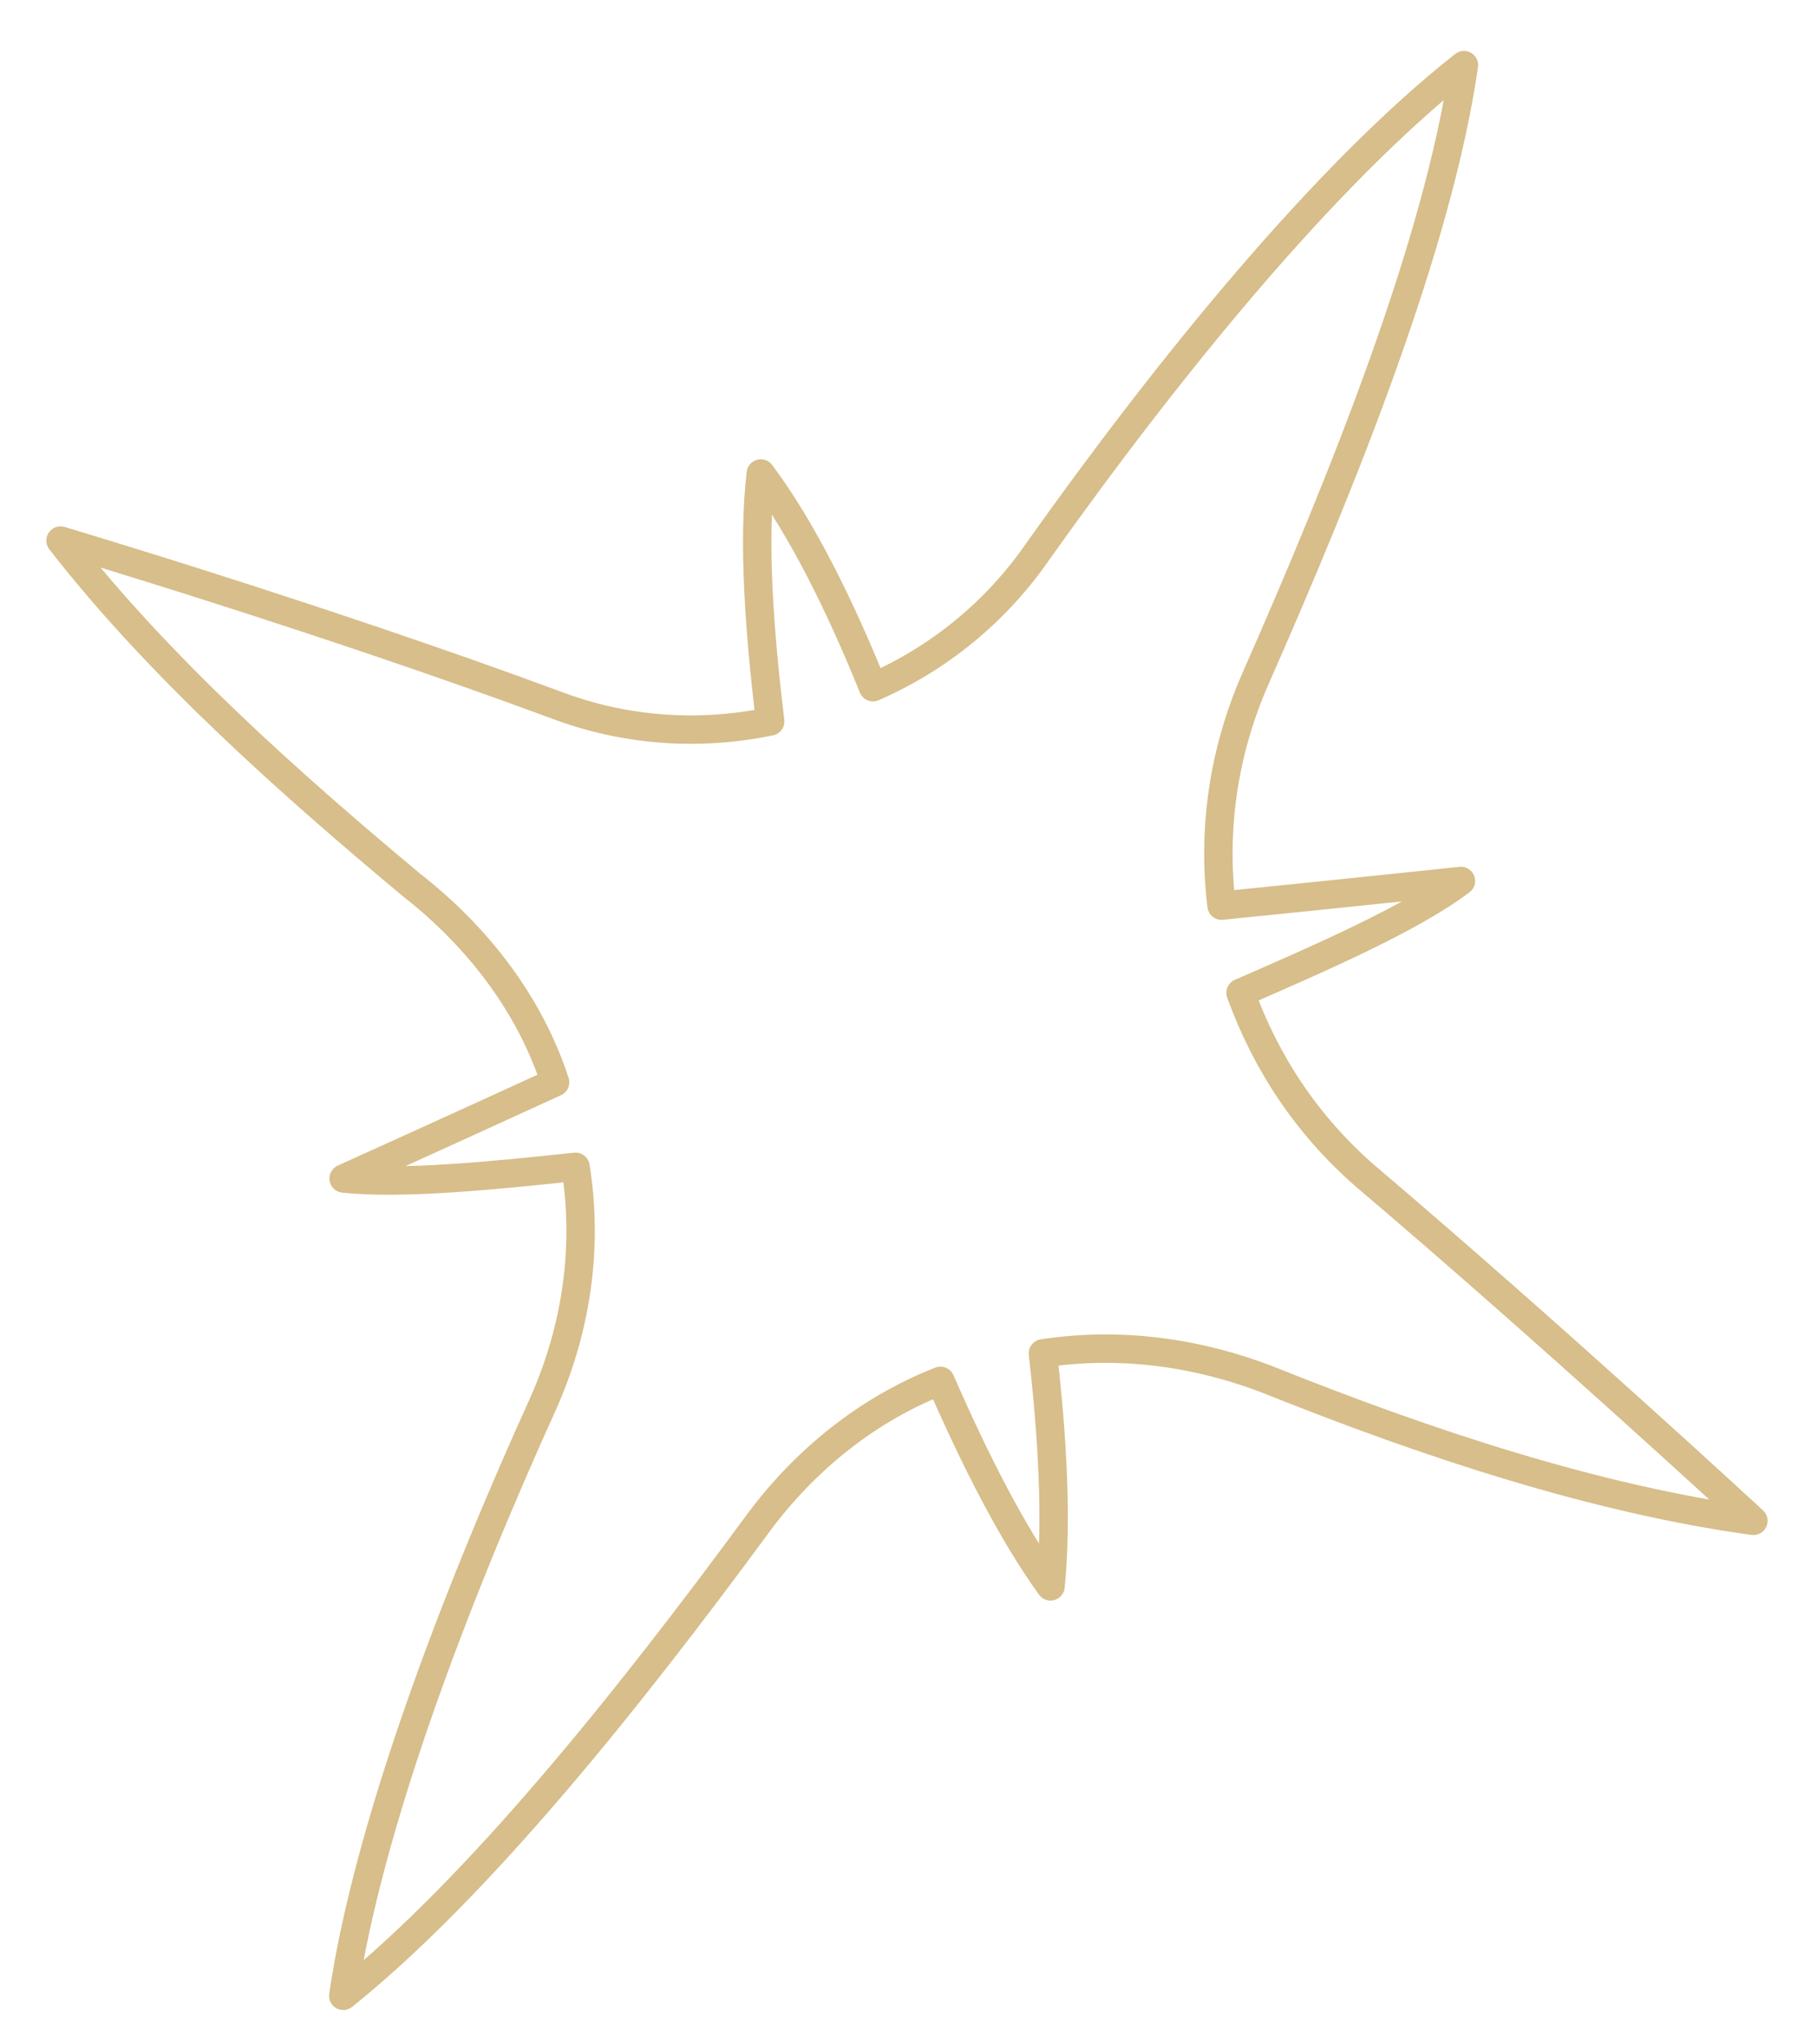 <?xml version="1.0" encoding="UTF-8"?> <svg xmlns="http://www.w3.org/2000/svg" width="32" height="36" viewBox="0 0 32 36" fill="none"> <path d="M1.066 9.519C1.066 9.519 5.648 10.881 9.77 12.406C11.02 12.883 12.318 12.96 13.564 12.704C13.374 11.13 13.256 9.537 13.399 8.338C14.122 9.304 14.798 10.67 15.375 12.101C16.518 11.602 17.537 10.787 18.288 9.695C20.563 6.493 23.323 3.084 25.782 1.147C25.337 4.246 23.694 8.361 22.107 11.959C21.531 13.274 21.355 14.636 21.513 15.948C23.585 15.74 25.729 15.513 25.729 15.513C24.861 16.172 23.233 16.879 21.848 17.483C22.295 18.717 23.011 19.801 24.023 20.69C27.38 23.542 30.88 26.781 30.88 26.781C28.109 26.402 25.137 25.42 22.363 24.308C21.068 23.804 19.705 23.628 18.367 23.832C18.538 25.334 18.617 26.782 18.501 27.935C17.823 26.995 17.167 25.702 16.563 24.316C15.303 24.809 14.185 25.689 13.335 26.846C11.067 29.93 8.432 33.228 6.045 35.145C6.483 32.165 8.001 28.16 9.582 24.68C10.157 23.366 10.36 21.957 10.136 20.547C8.707 20.699 7.088 20.862 6.052 20.753C6.052 20.753 7.95 19.896 9.776 19.058C9.335 17.706 8.436 16.516 7.26 15.594C5.118 13.809 2.78 11.728 1.066 9.519Z" stroke="#D7BE8A" stroke-width="0.5" stroke-miterlimit="10" stroke-linecap="round" stroke-linejoin="round"></path> </svg> 